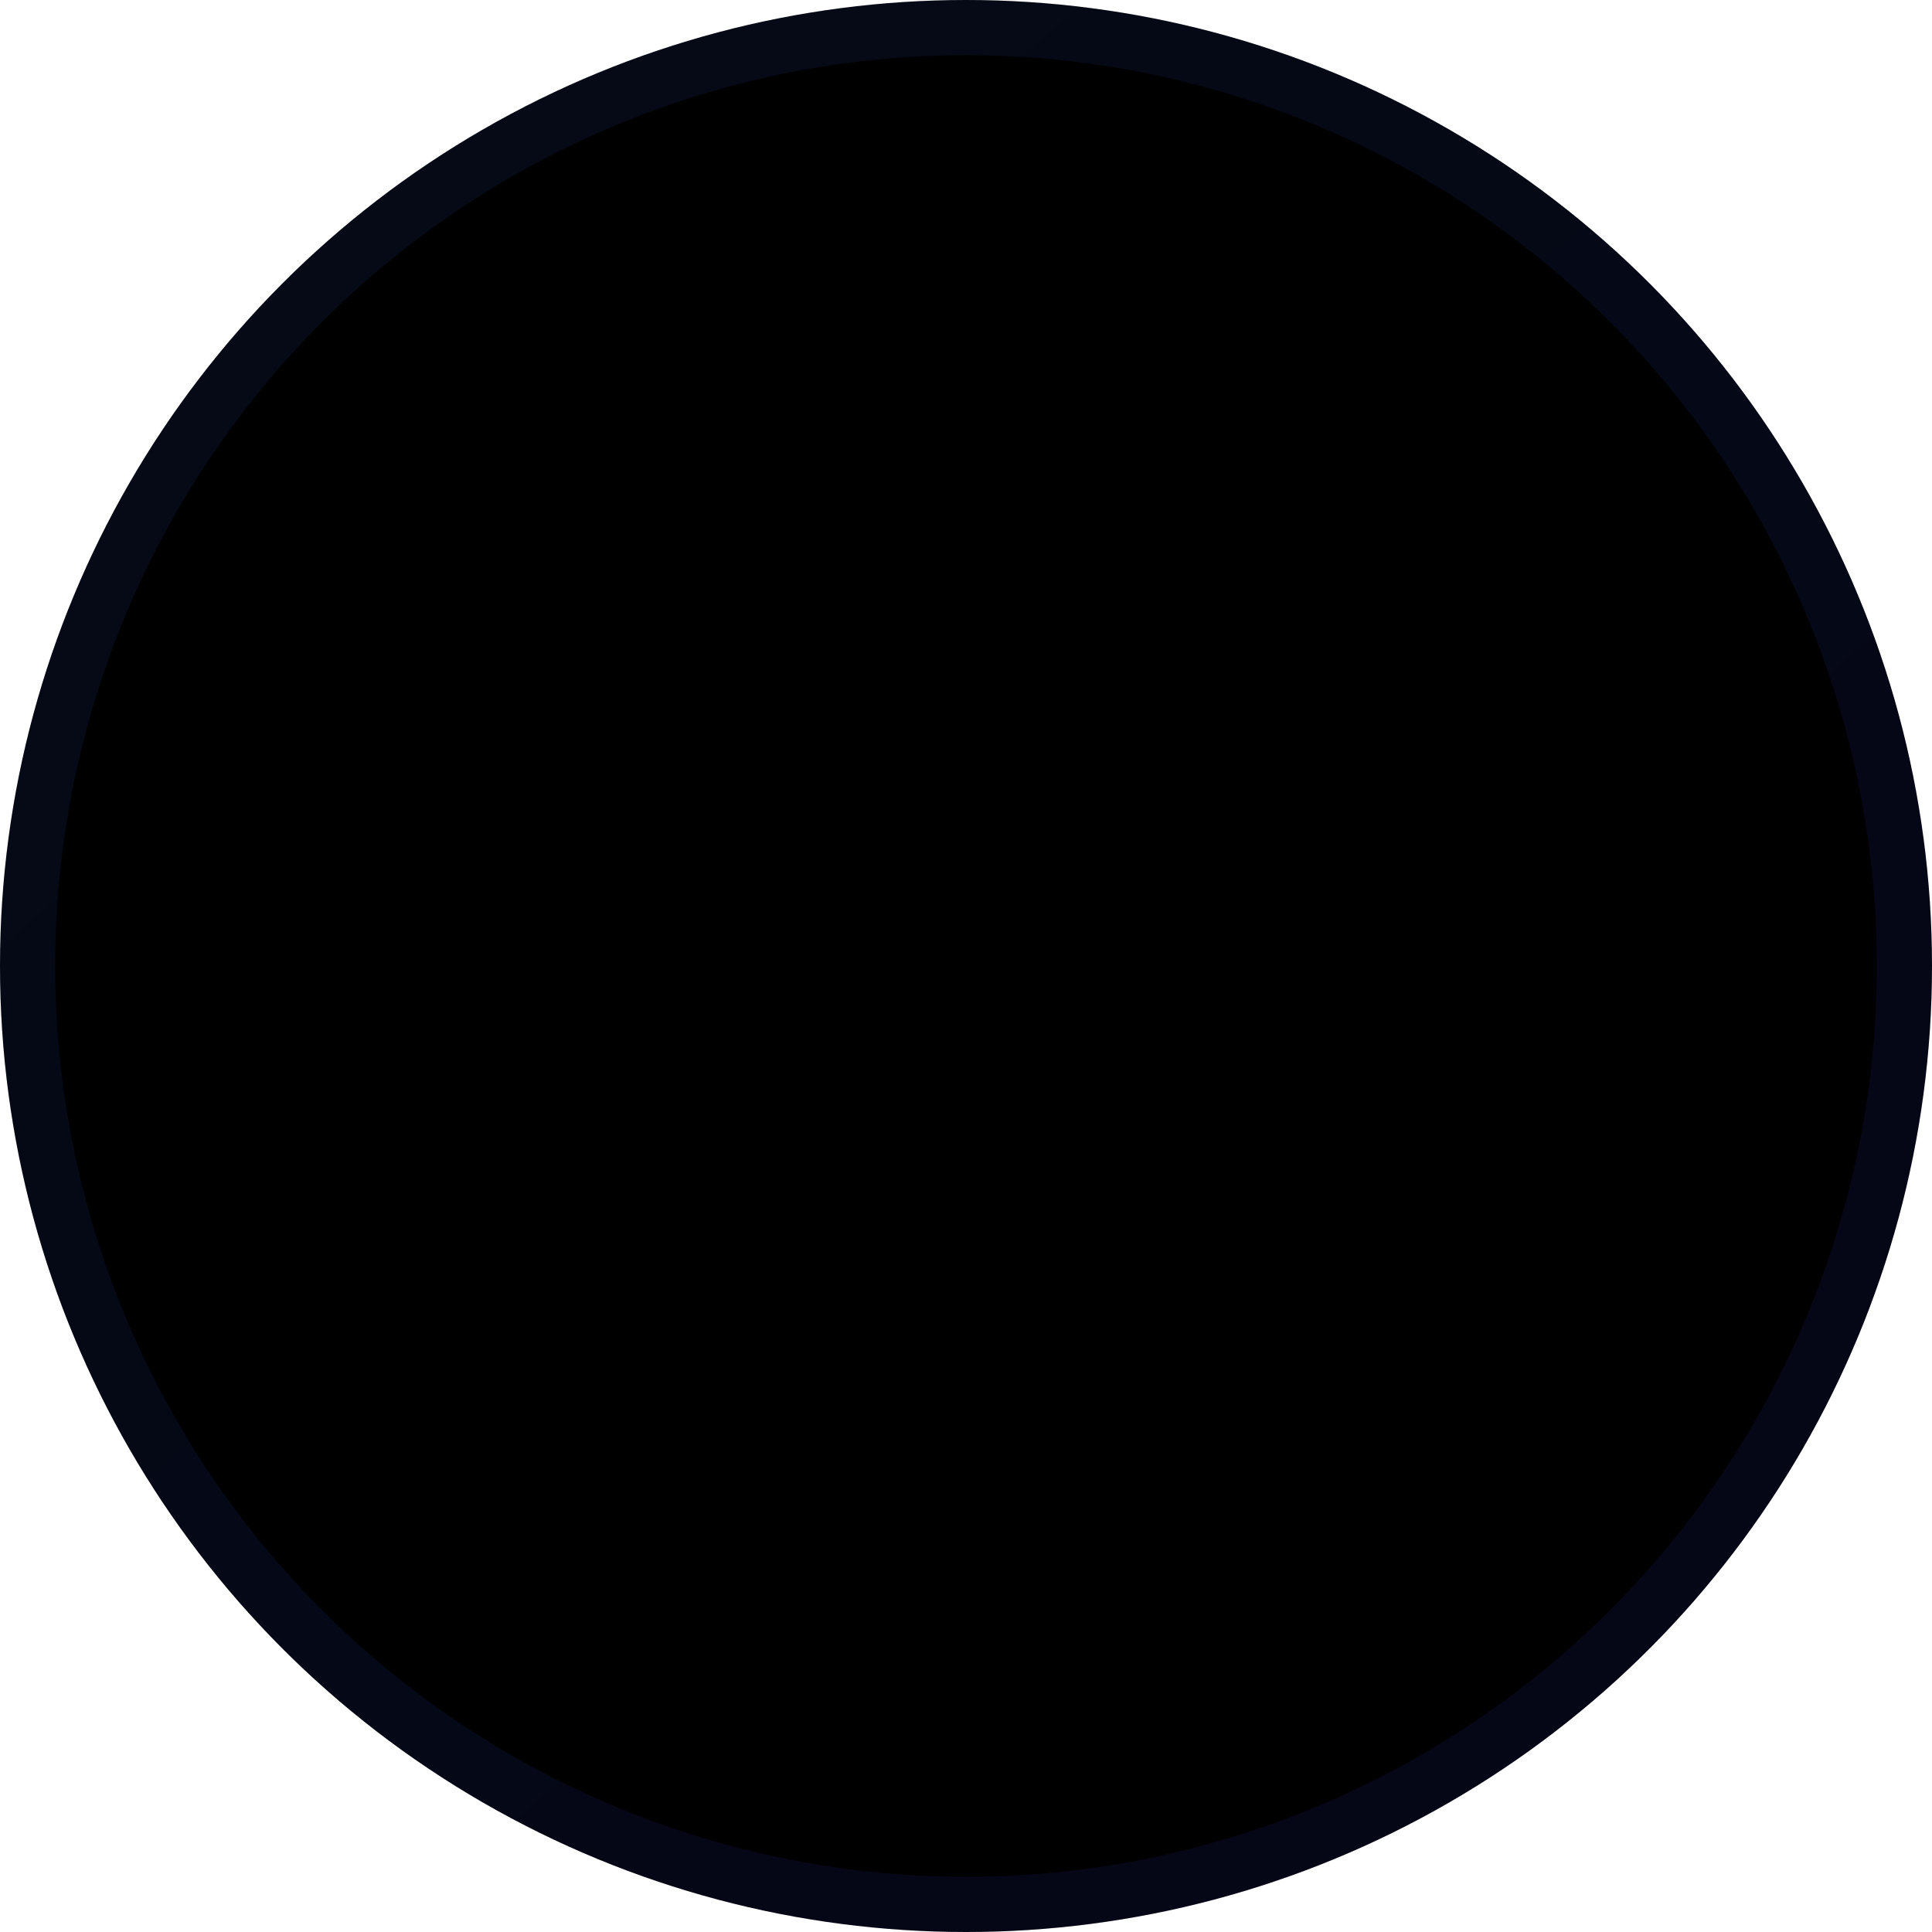 <?xml version="1.0" encoding="UTF-8"?> <svg xmlns="http://www.w3.org/2000/svg" width="35" height="35" viewBox="0 0 35 35" fill="none"><g id="Ellipse 325"><circle cx="17.5" cy="17.5" r="17.5" fill="black"></circle><circle cx="17.5" cy="17.5" r="17" stroke="url(#paint0_linear_1626_5326)" stroke-opacity="0.1"></circle></g><defs><linearGradient id="paint0_linear_1626_5326" x1="5.096" y1="4.327" x2="29.423" y2="32.212" gradientUnits="userSpaceOnUse"><stop stop-color="#3566D8"></stop><stop offset="1" stop-color="#373DDA"></stop></linearGradient></defs></svg> 